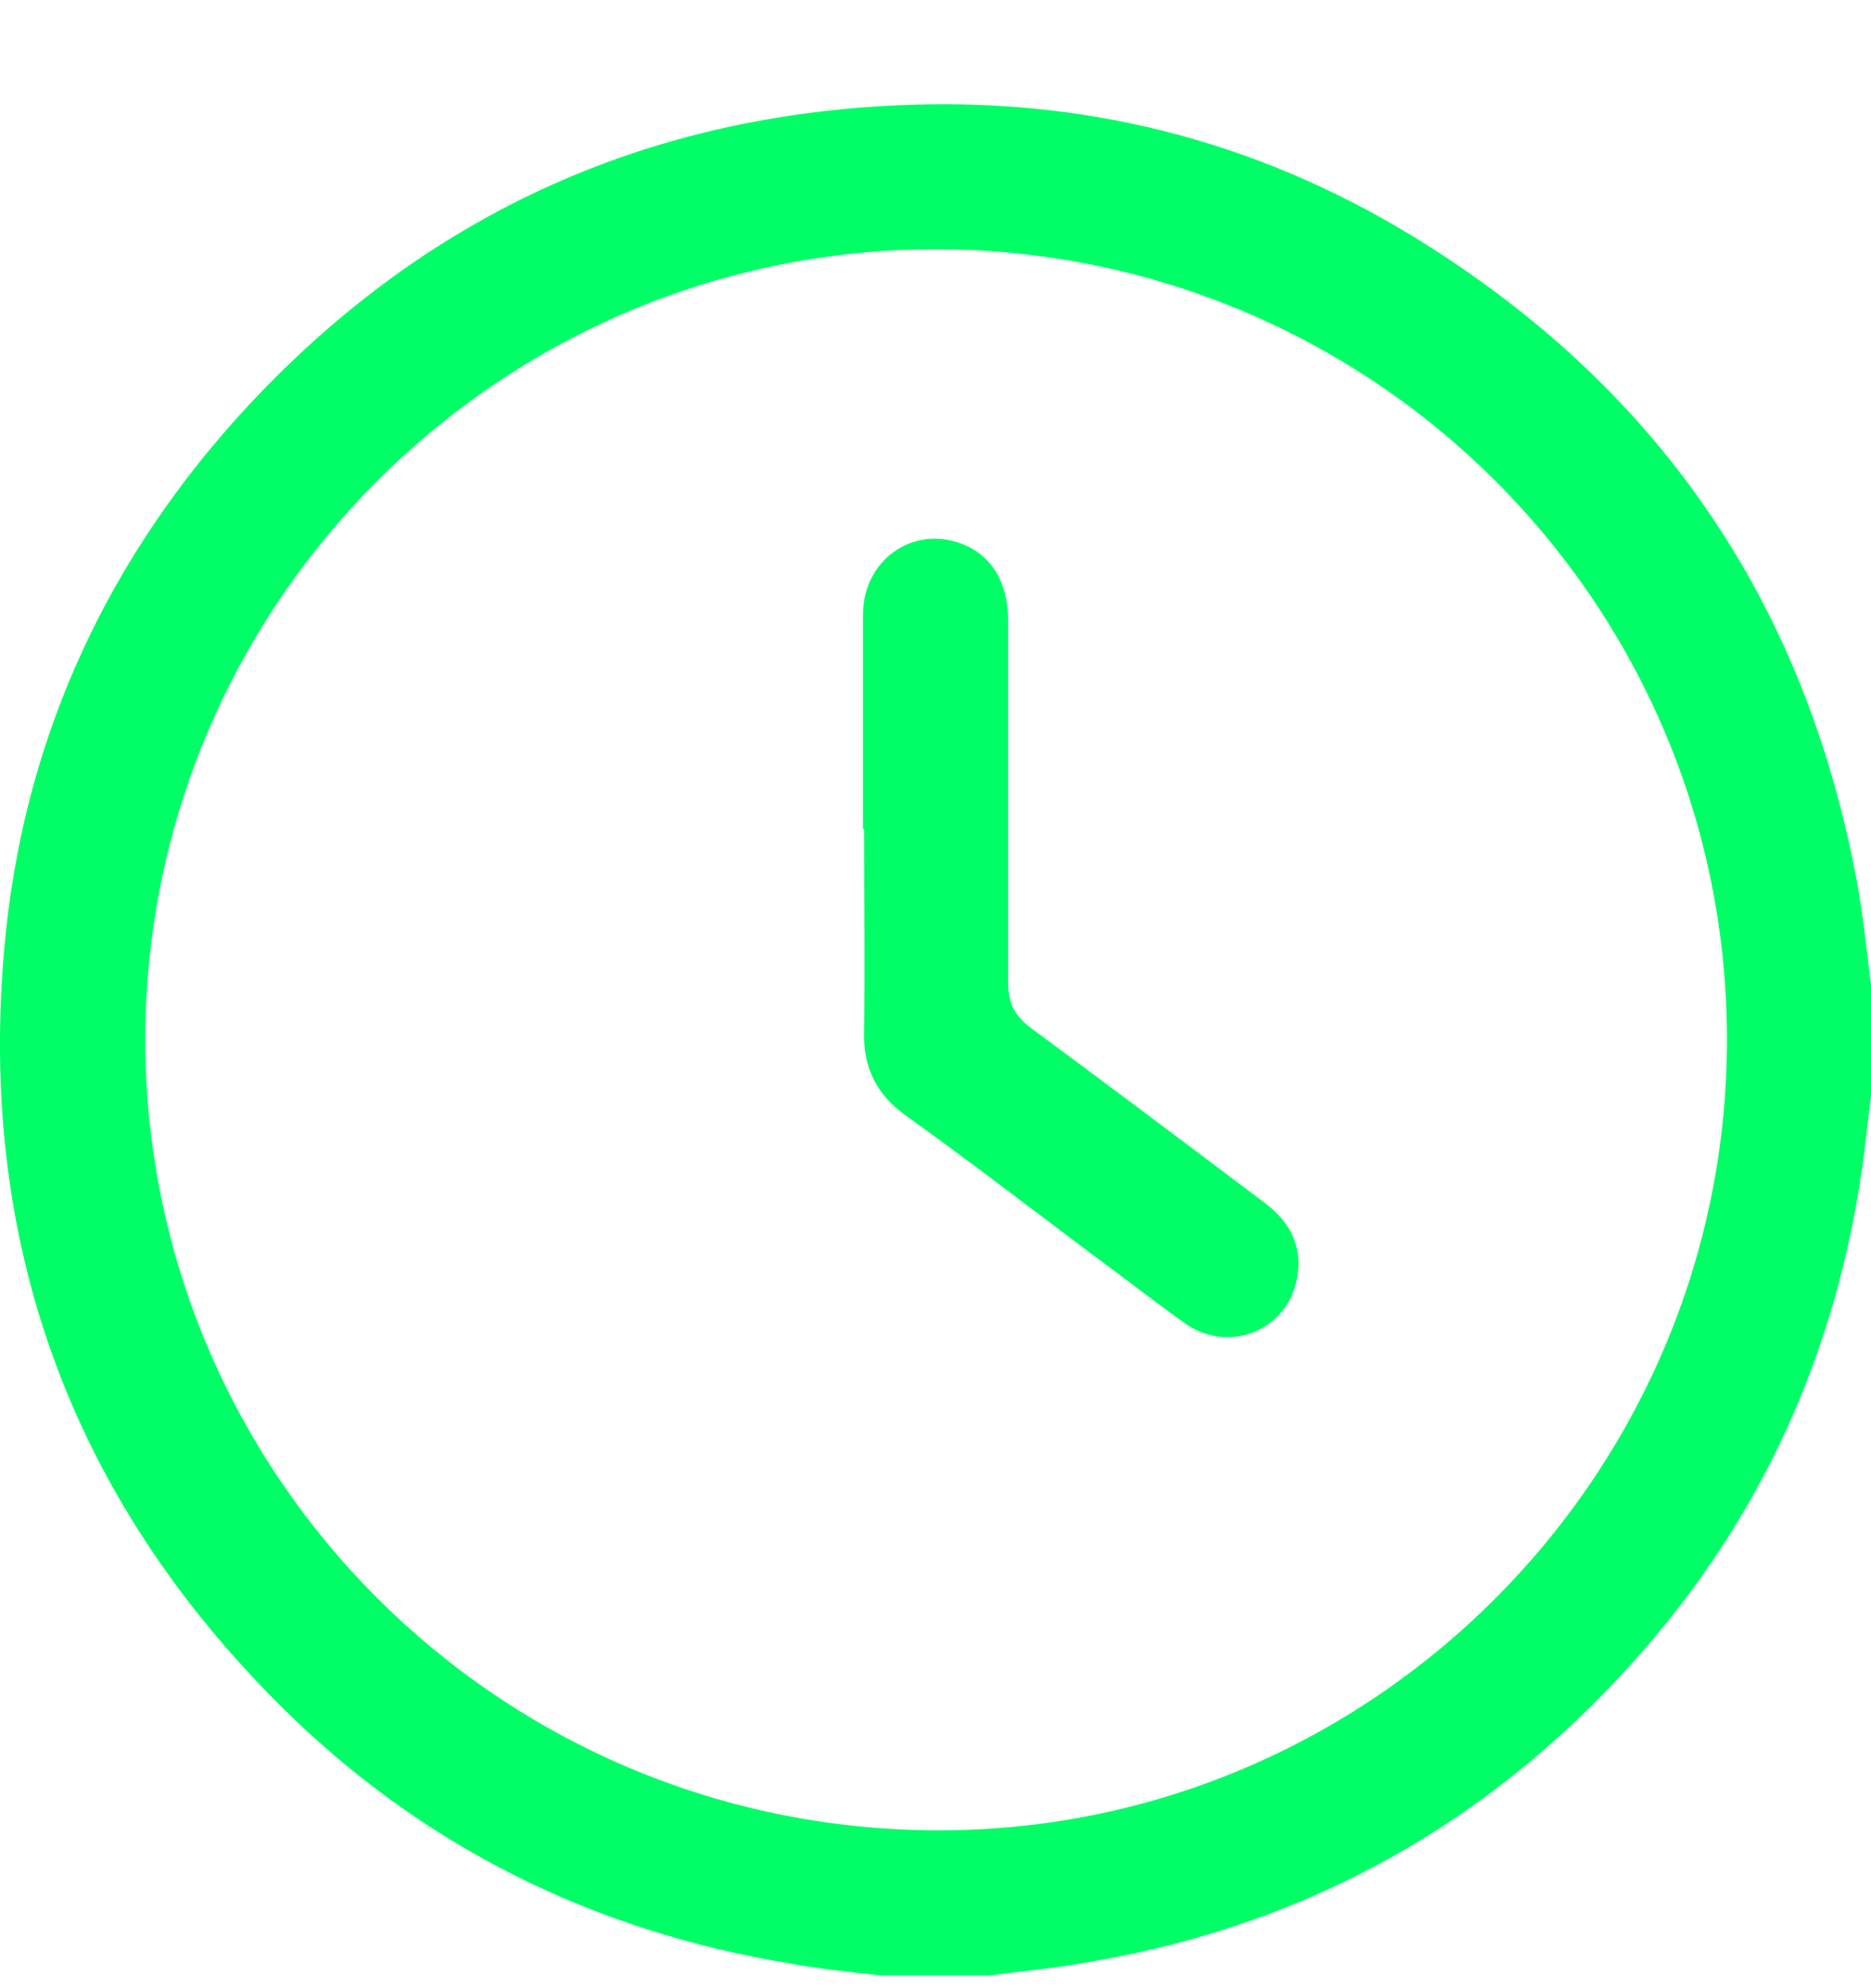 <svg width="16" height="17" viewBox="0 0 16 17" fill="none" xmlns="http://www.w3.org/2000/svg">
<path d="M8.467 16.891H7.534C7.264 16.862 6.995 16.833 6.735 16.785C5.061 16.506 3.608 15.785 2.406 14.593C0.597 12.795 -0.192 10.612 0.039 8.083C0.193 6.391 0.857 4.891 1.992 3.612C3.503 1.92 5.398 1.006 7.659 0.901C9.237 0.824 10.718 1.189 12.075 2.016C14.153 3.285 15.423 5.112 15.875 7.516C15.933 7.814 15.961 8.122 16 8.42V9.362C15.99 9.477 15.971 9.583 15.961 9.698C15.769 11.42 15.115 12.939 13.951 14.227C12.719 15.593 11.19 16.448 9.371 16.766C9.073 16.823 8.765 16.852 8.457 16.891H8.467ZM8.005 2.131C4.282 2.131 1.251 5.151 1.242 8.881C1.242 12.602 4.253 15.631 7.996 15.65C11.719 15.669 14.768 12.621 14.768 8.891C14.768 5.16 11.748 2.141 8.015 2.131H8.005Z" fill="#00FF66"/>
<path d="M7.38 7.083C7.38 6.478 7.38 5.862 7.38 5.256C7.38 4.785 7.813 4.487 8.227 4.651C8.477 4.747 8.621 4.978 8.621 5.304C8.621 6.333 8.621 7.362 8.621 8.401C8.621 8.583 8.679 8.689 8.823 8.795C9.487 9.285 10.151 9.785 10.815 10.285C11.045 10.458 11.151 10.679 11.084 10.968C10.978 11.391 10.497 11.573 10.131 11.314C9.901 11.15 9.679 10.977 9.458 10.814C8.89 10.391 8.332 9.958 7.755 9.545C7.495 9.362 7.38 9.131 7.389 8.814C7.399 8.237 7.389 7.67 7.389 7.093L7.38 7.083Z" fill="#00FF66"/>
</svg>
